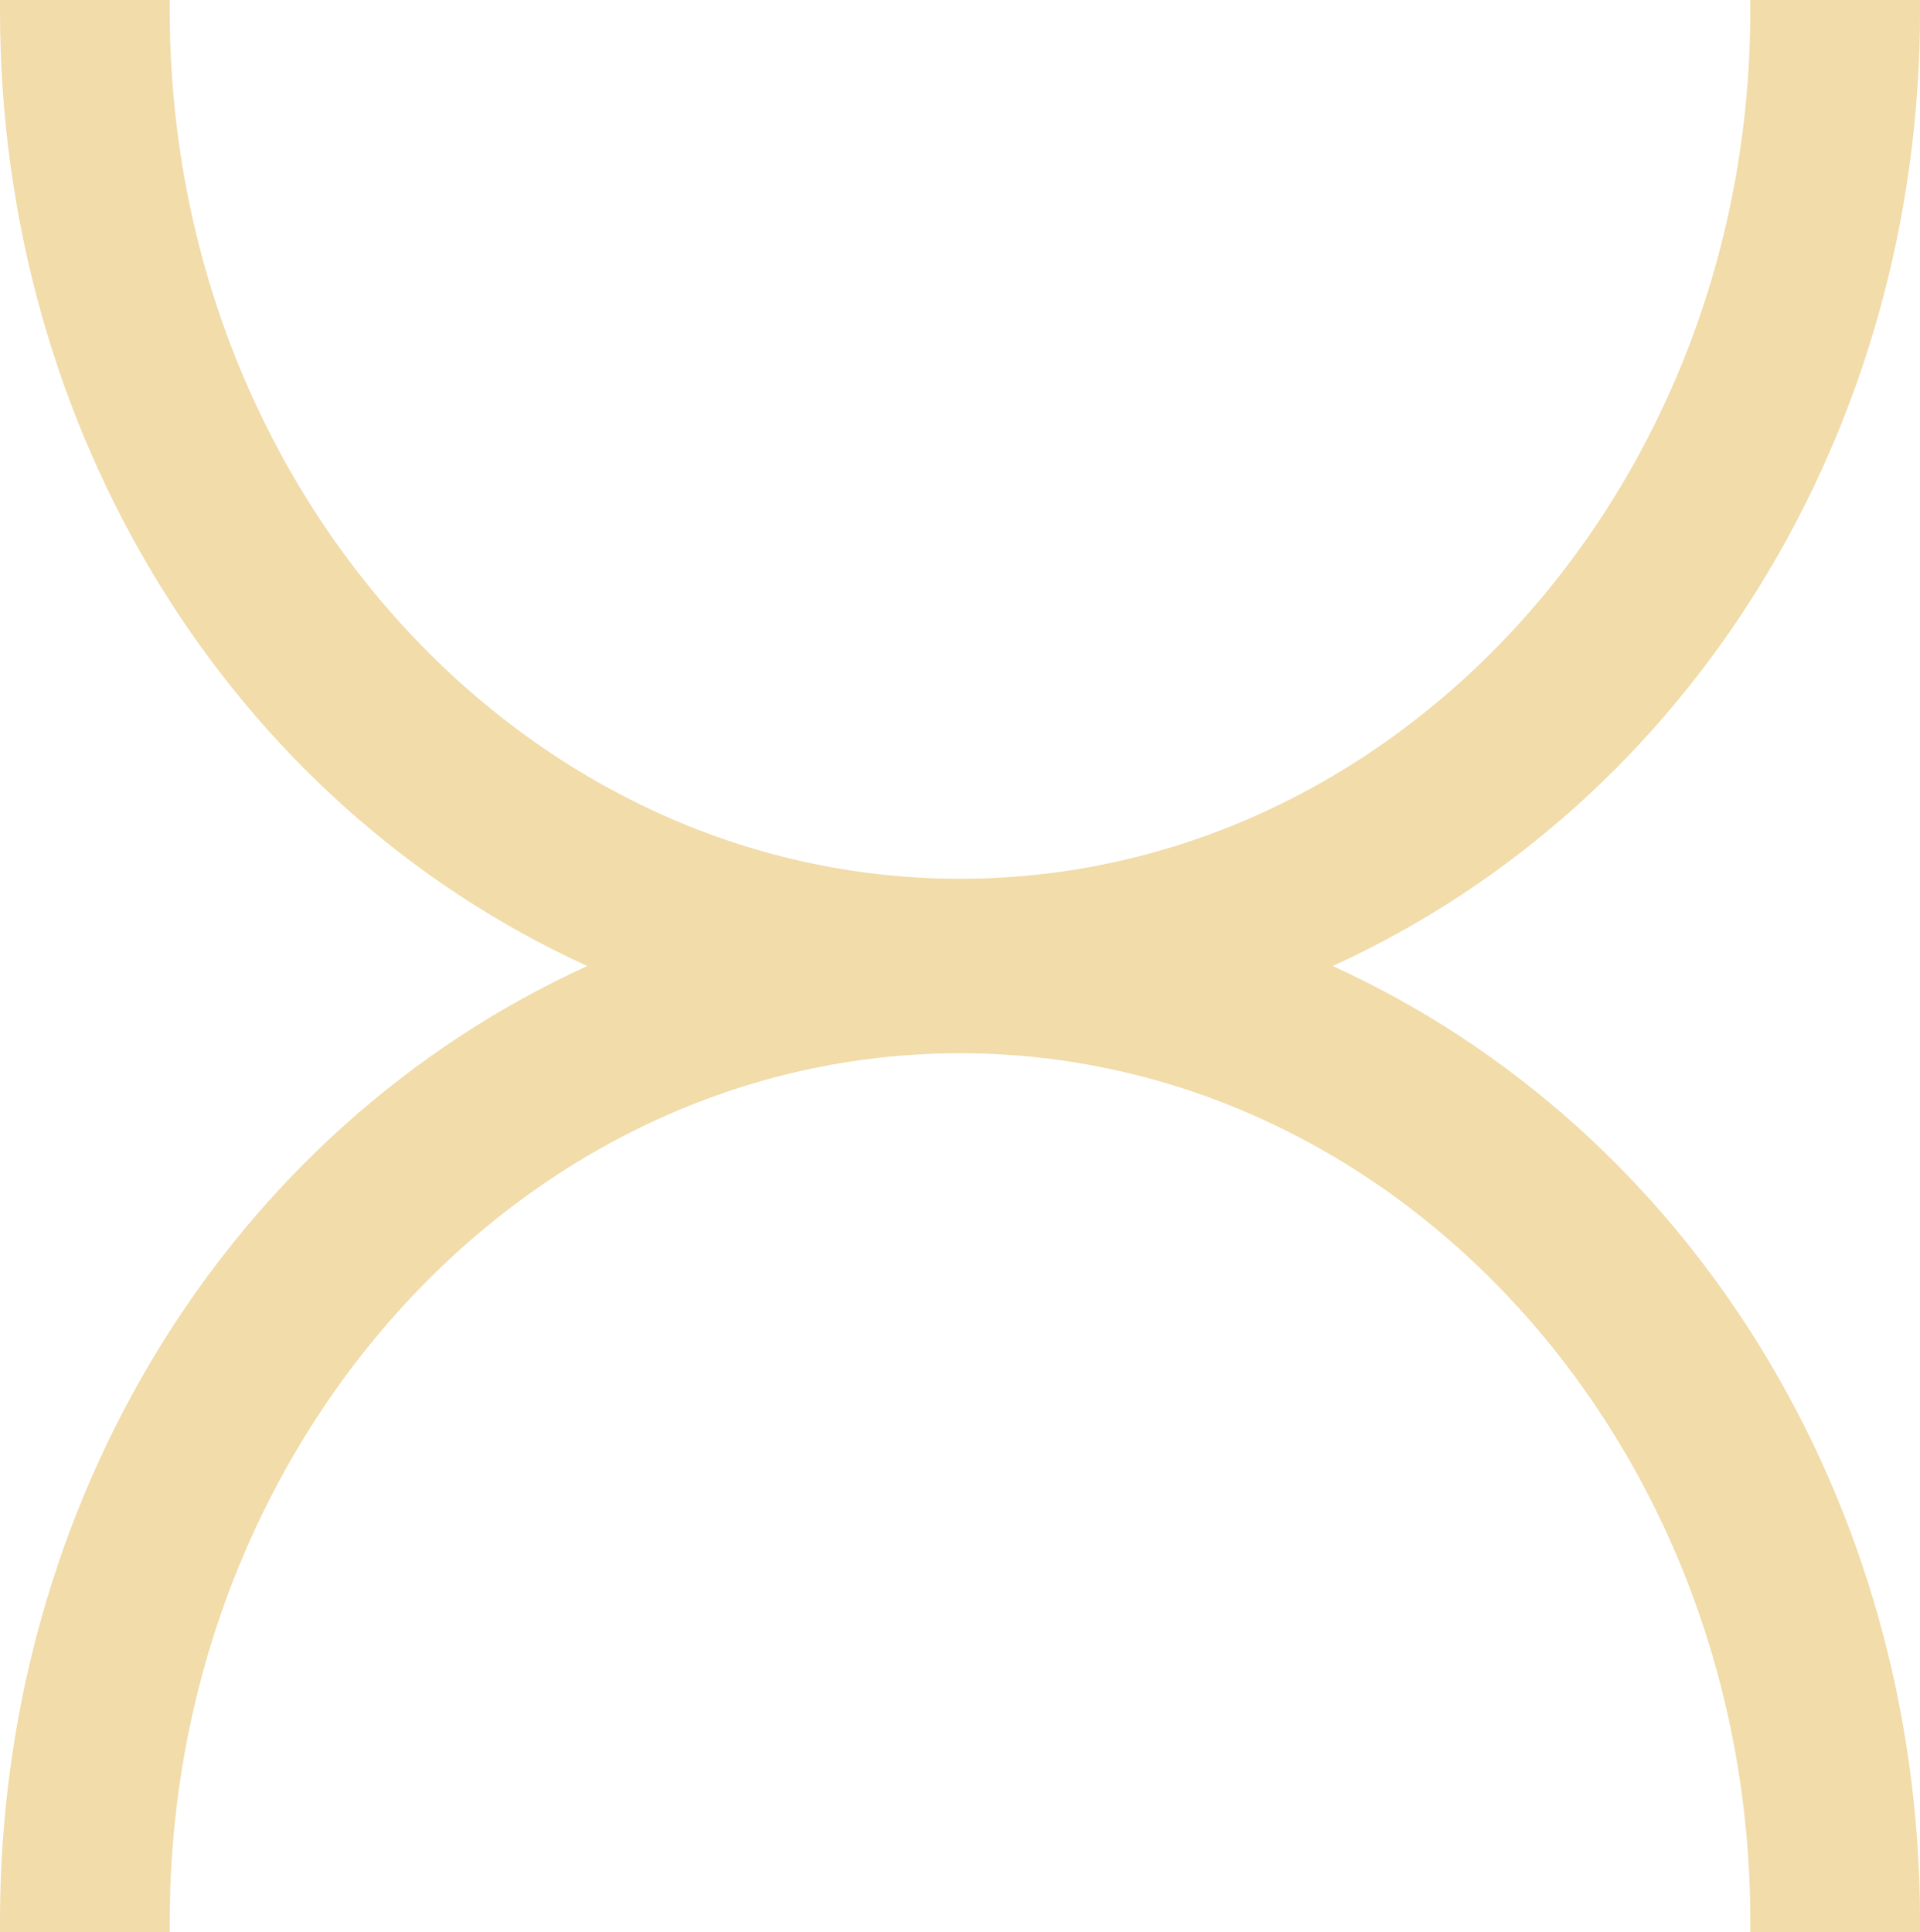<?xml version="1.0" encoding="UTF-8"?>
<svg xmlns="http://www.w3.org/2000/svg" width="239.461" height="241" viewBox="0 0 239.461 241">
  <path id="Path_316" data-name="Path 316" d="M432.092,1.339V0H410.928V1.339c0,59.7-44.215,108.277-98.566,108.277S213.8,61.043,213.8,1.339V0H192.631V1.339c0,52.387,28.649,98.807,73.245,119.159-44.6,20.352-73.245,66.774-73.245,119.163V241H213.8v-1.339c0-59.705,44.215-108.281,98.566-108.281s98.566,48.575,98.566,108.281V241h21.164v-1.339c0-52.387-28.649-98.809-73.247-119.163,44.6-20.354,73.247-66.774,73.247-119.159" transform="translate(-192.631)" fill="#f1dcaa"></path>
</svg>
